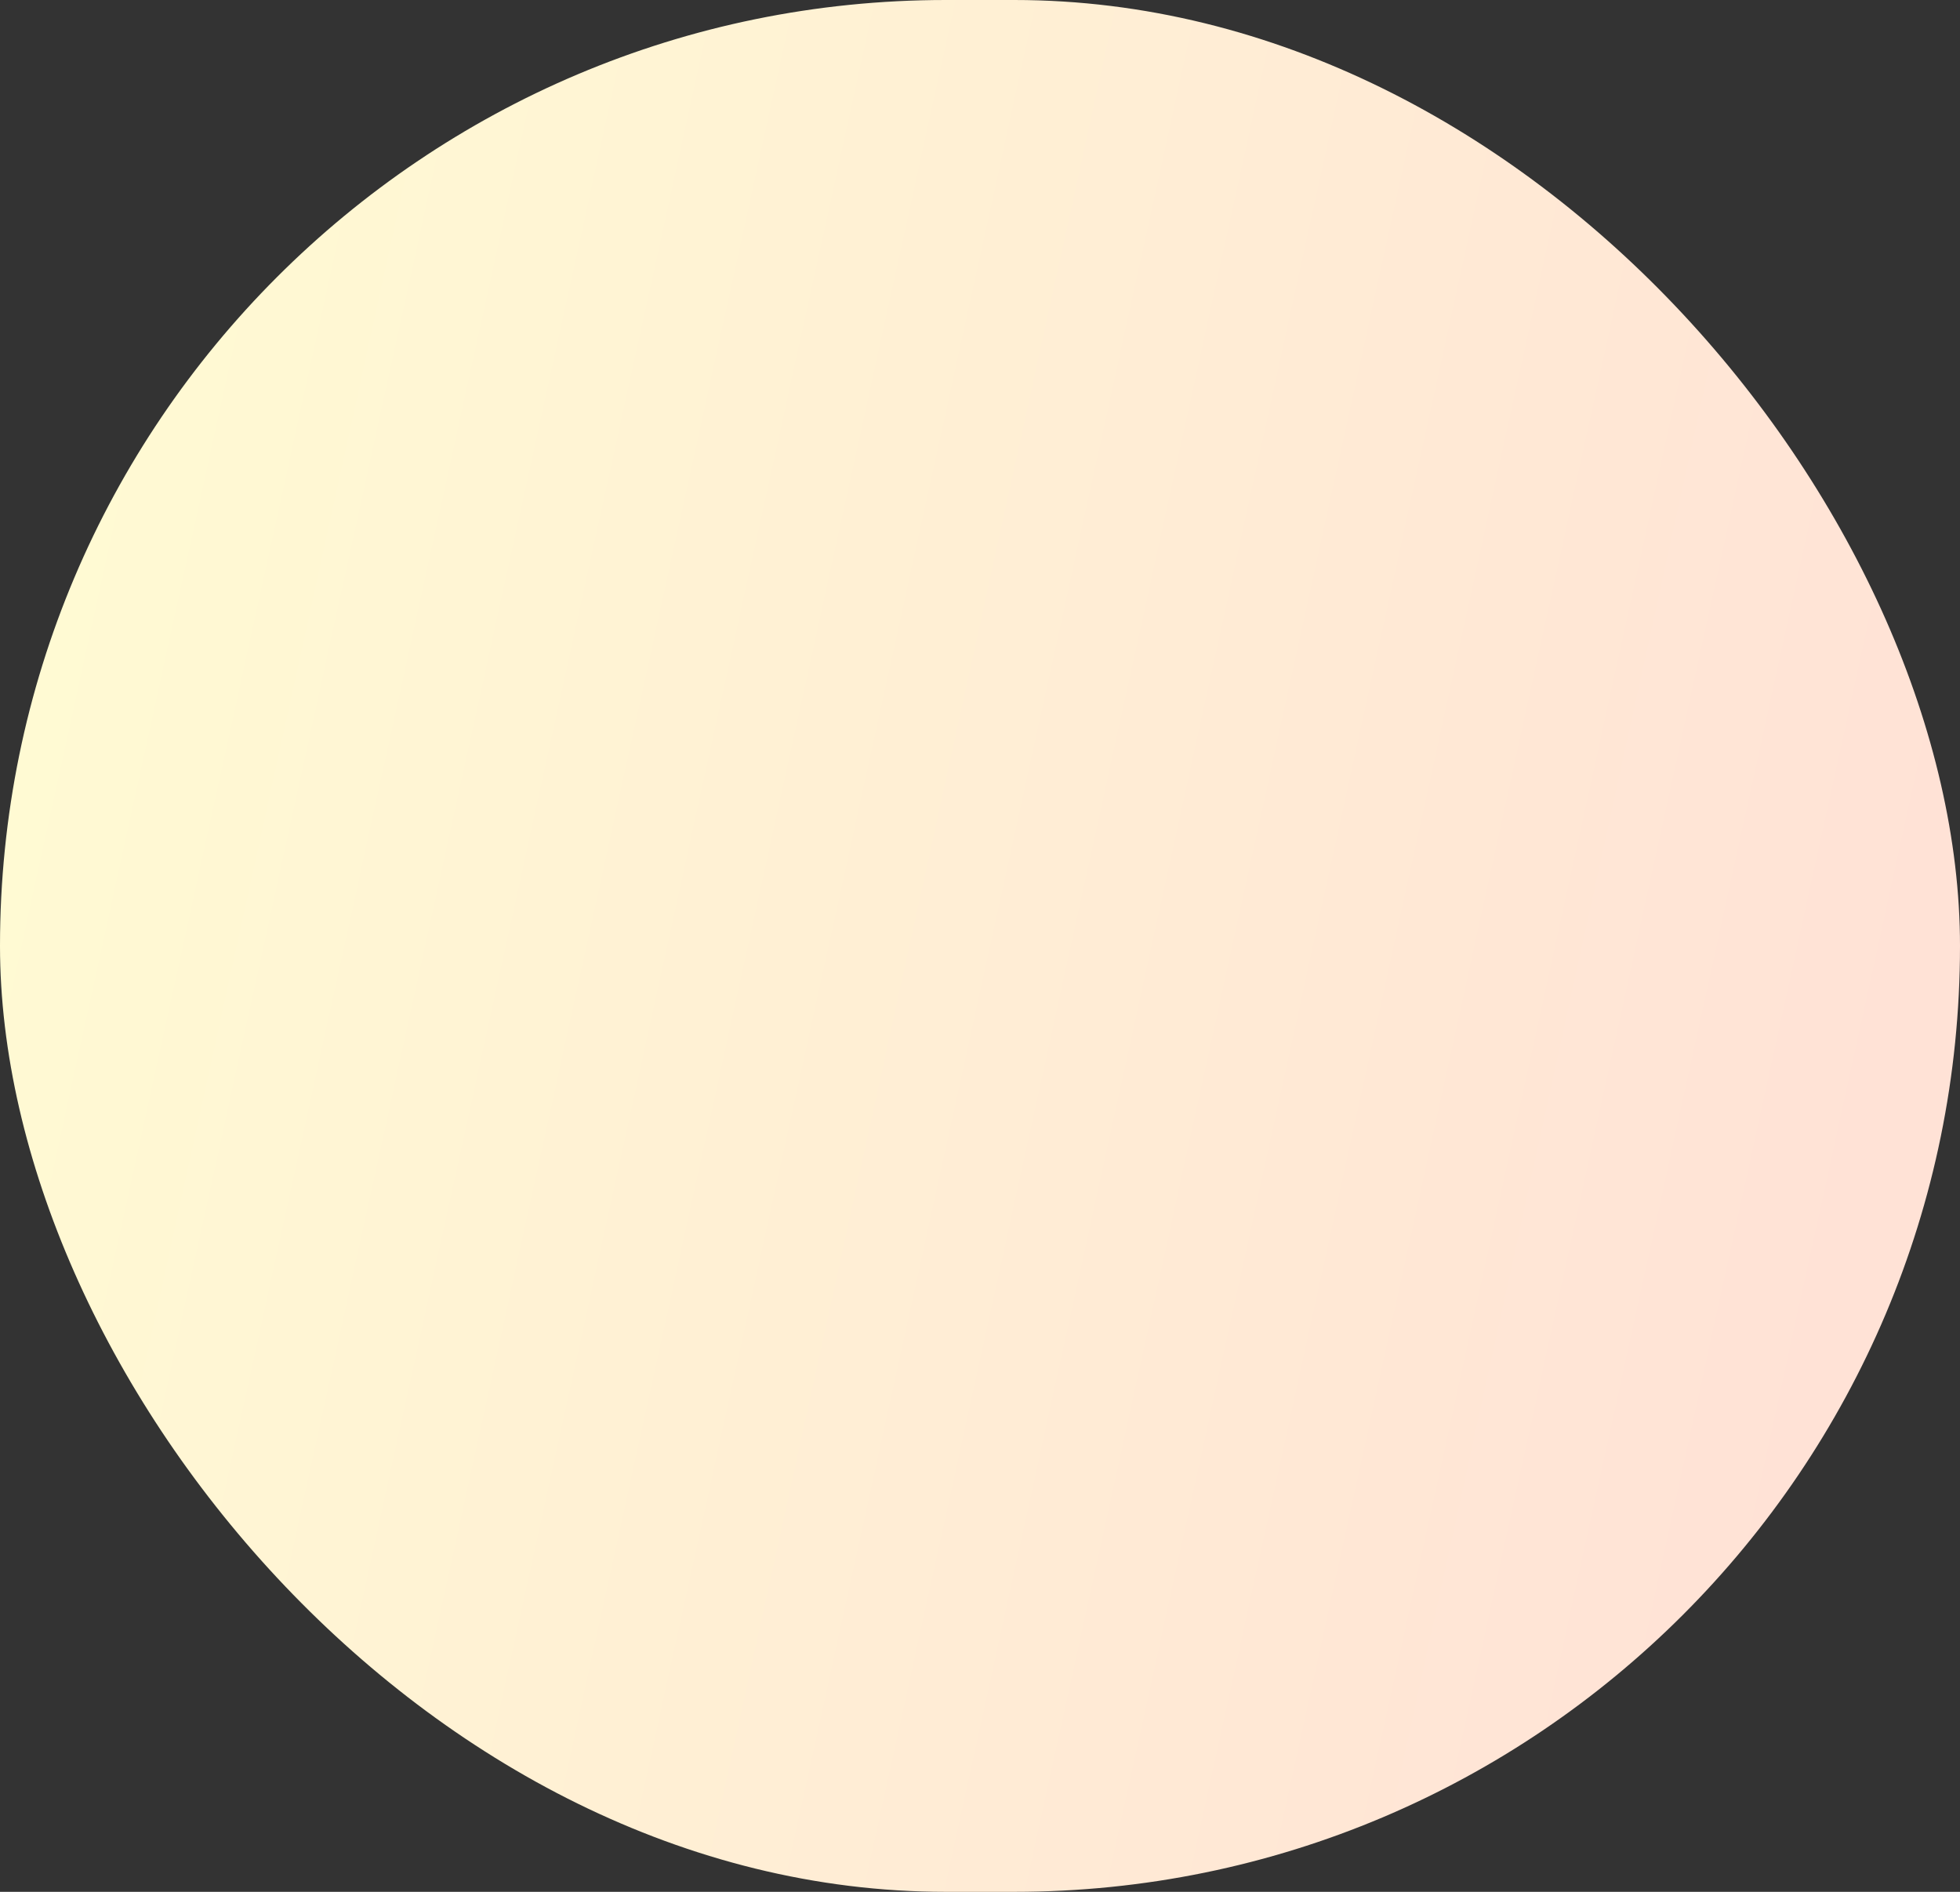 <?xml version="1.0" encoding="UTF-8"?> <svg xmlns="http://www.w3.org/2000/svg" width="86" height="83" viewBox="0 0 86 83" fill="none"><rect x="0" y="0" width="86" height="83" fill="#333333" stroke="none"/><rect width="86" height="83" rx="41.5" fill="url(#paint0_linear_64_86198)"></rect><defs><linearGradient id="paint0_linear_64_86198" x1="1.47" y1="14.925" x2="85.927" y2="33.461" gradientUnits="userSpaceOnUse"><stop stop-color="#FFFBD3"></stop><stop offset="1" stop-color="#FFE2D6"></stop></linearGradient></defs></svg> 